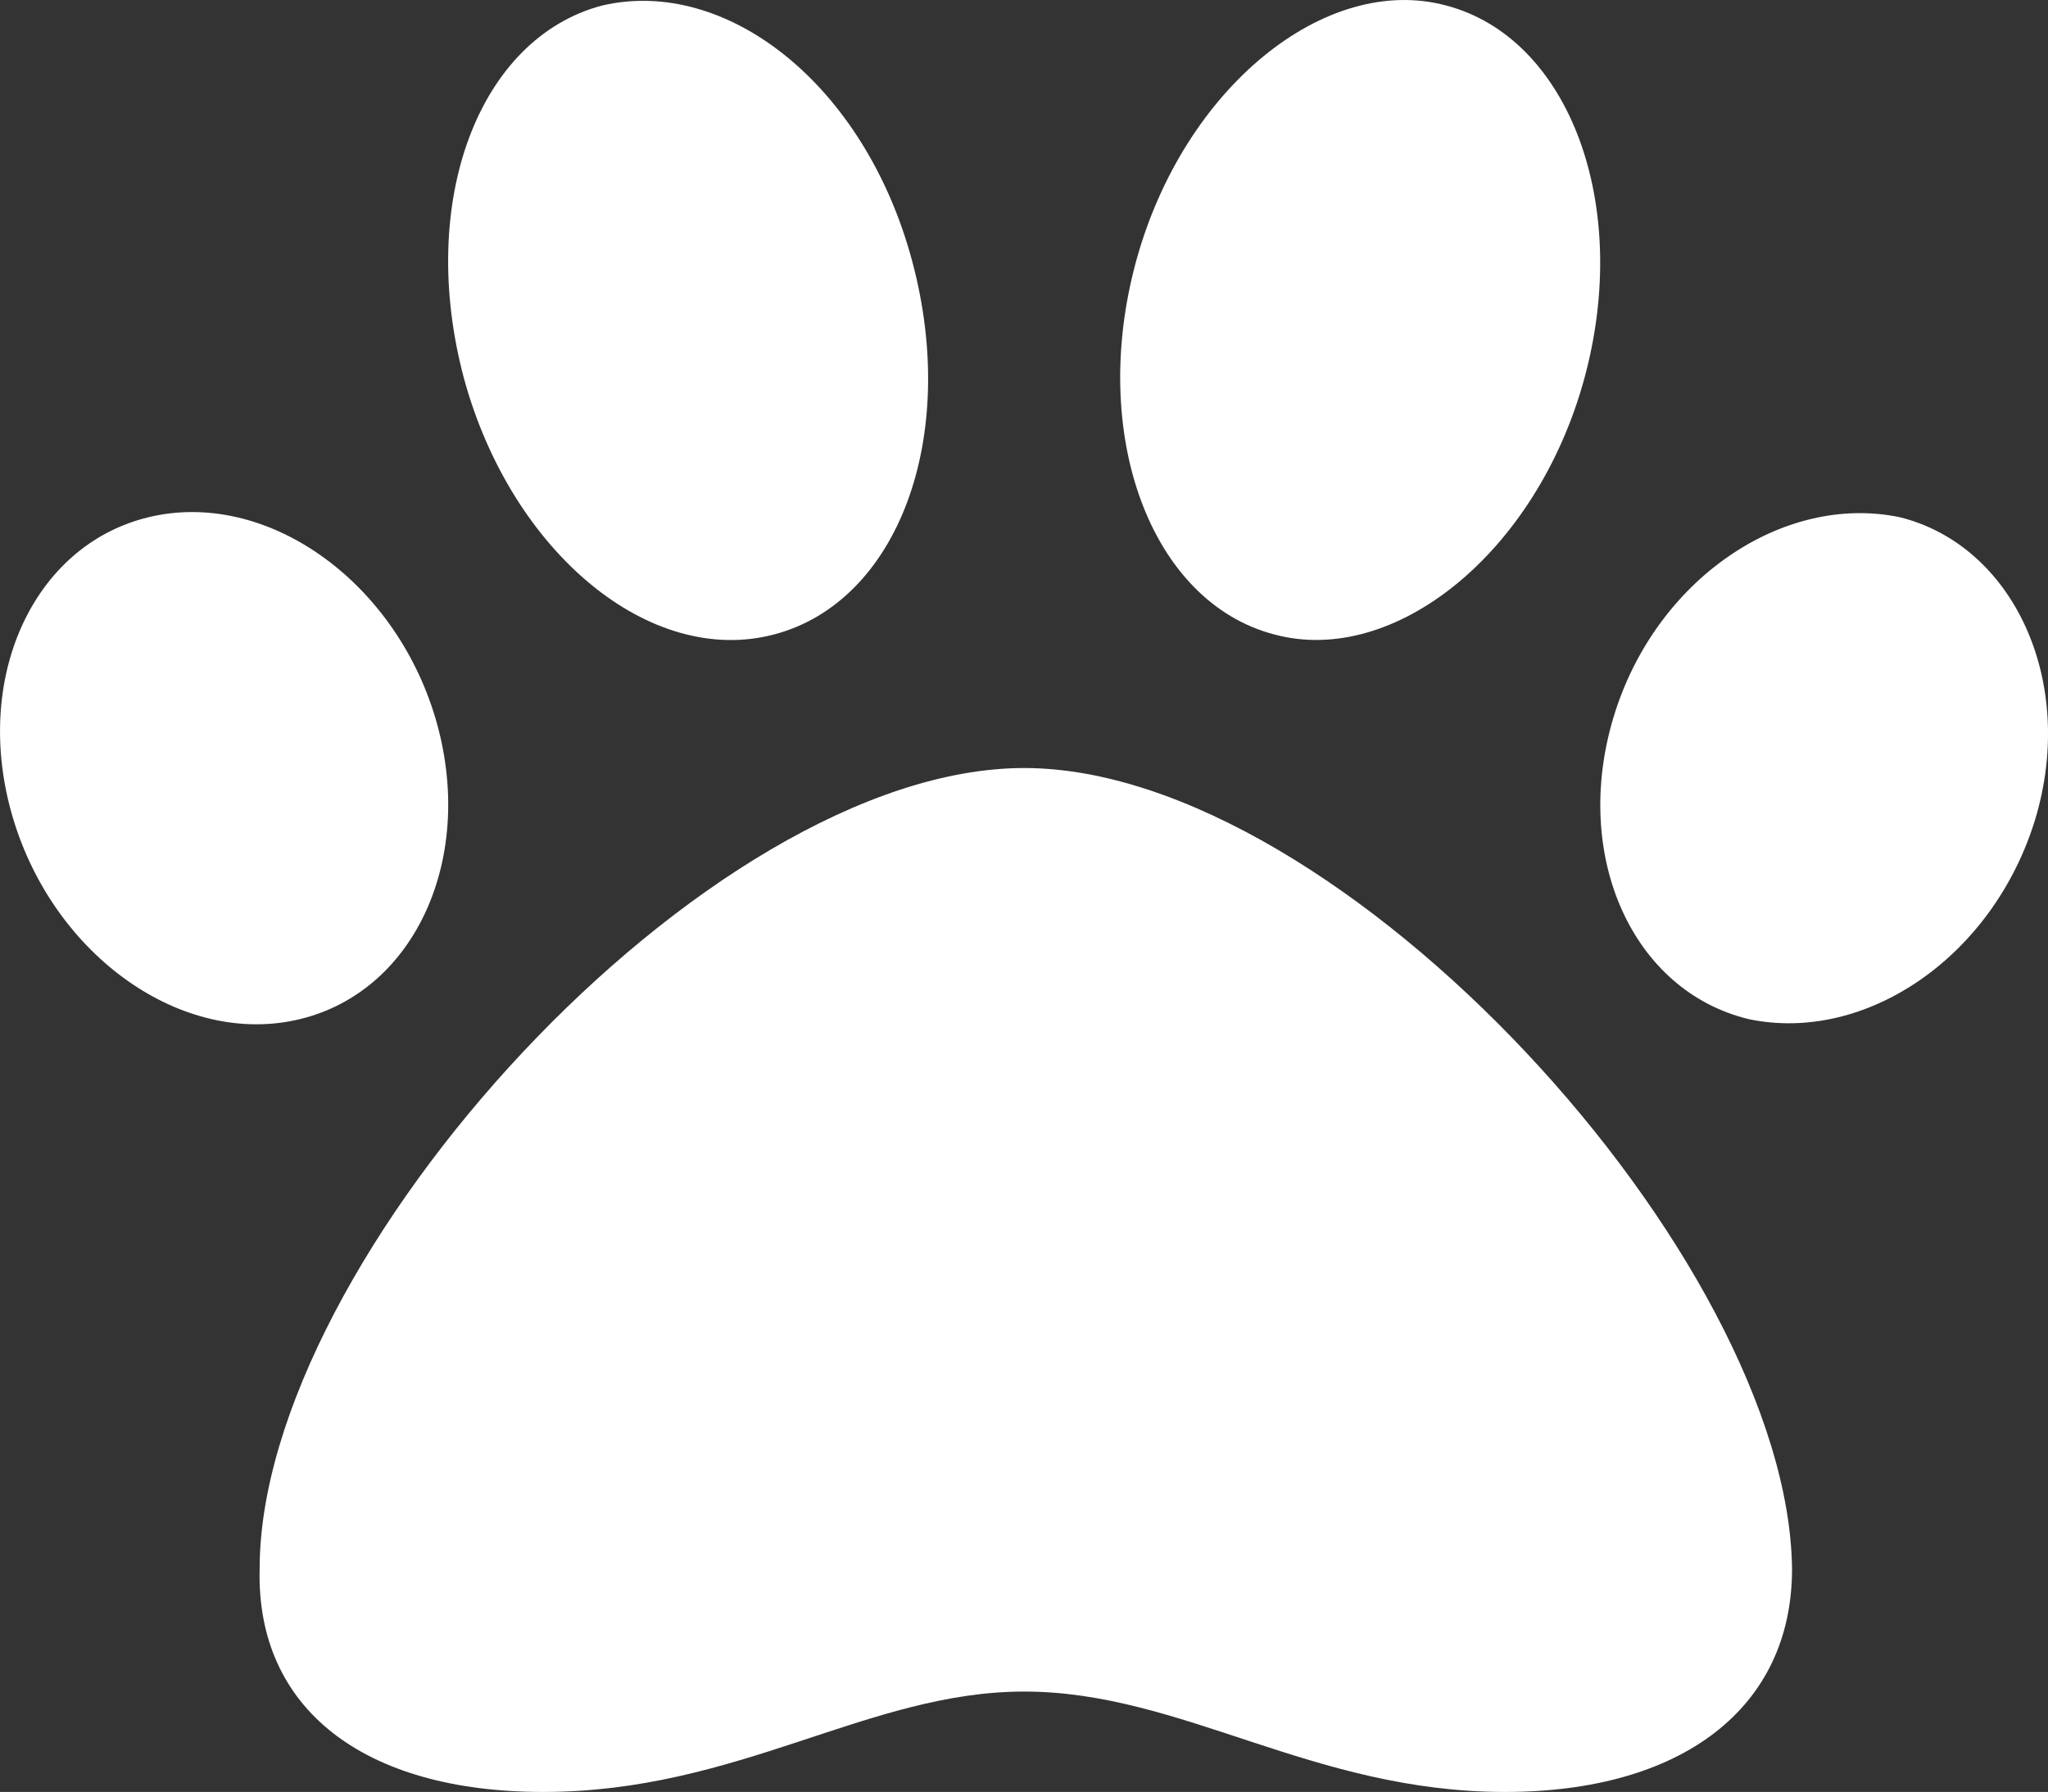 <svg id="Layer_1" data-name="Layer 1" xmlns="http://www.w3.org/2000/svg" viewBox="0 0 511.92 448.02">
  <rect x="0" y="0" width="511.92" height="448.02" fill="#333333" stroke="none"/>
  <defs>
    <style>
      .cls-1 {
        fill: #fff;
      }
    </style>
  </defs>
  <path class="cls-1" d="M256,224C176.63,224,64.9,346.7,64.9,424.2,64,459.1,90.76,480,135.8,480c48.8,0,81.1-25.1,120.2-25.1,39.5,0,71.9,25.1,120.2,25.1,44.1,0,71.74-20.88,71.74-55.75C447.1,346.8,335.4,224,256,224ZM108.8,211.4c-10.37-34.62-42.5-57.12-71.62-50.12S-7.1,202,3.27,236.6s42.5,57.2,71.62,50.2S119.1,246,108.8,211.4Zm84.7-20.8c30.87-8.12,46.37-49.1,34.5-93.37s-46.5-71.1-77.49-63.87c-30.87,8.13-46.37,49.1-34.5,93.37C127.9,170.1,162.5,198.8,193.5,190.6Zm281.4-29.3c-29.12-6.1-61.25,15.5-71.62,50.12s4.75,68.37,33.87,75.37c29.12,6.1,61.12-15.5,71.62-50.12C519.1,202,503.1,168.3,474.9,161.3ZM318.5,190.6c30.1,8.13,65.62-20.5,77.49-63.87s-3.63-85.25-34.5-93.37c-30.1-8.12-65.62,20.5-77.49,63.87S287.6,182.5,318.5,190.6Z" transform="translate(0 -31.98)"/>
</svg>
